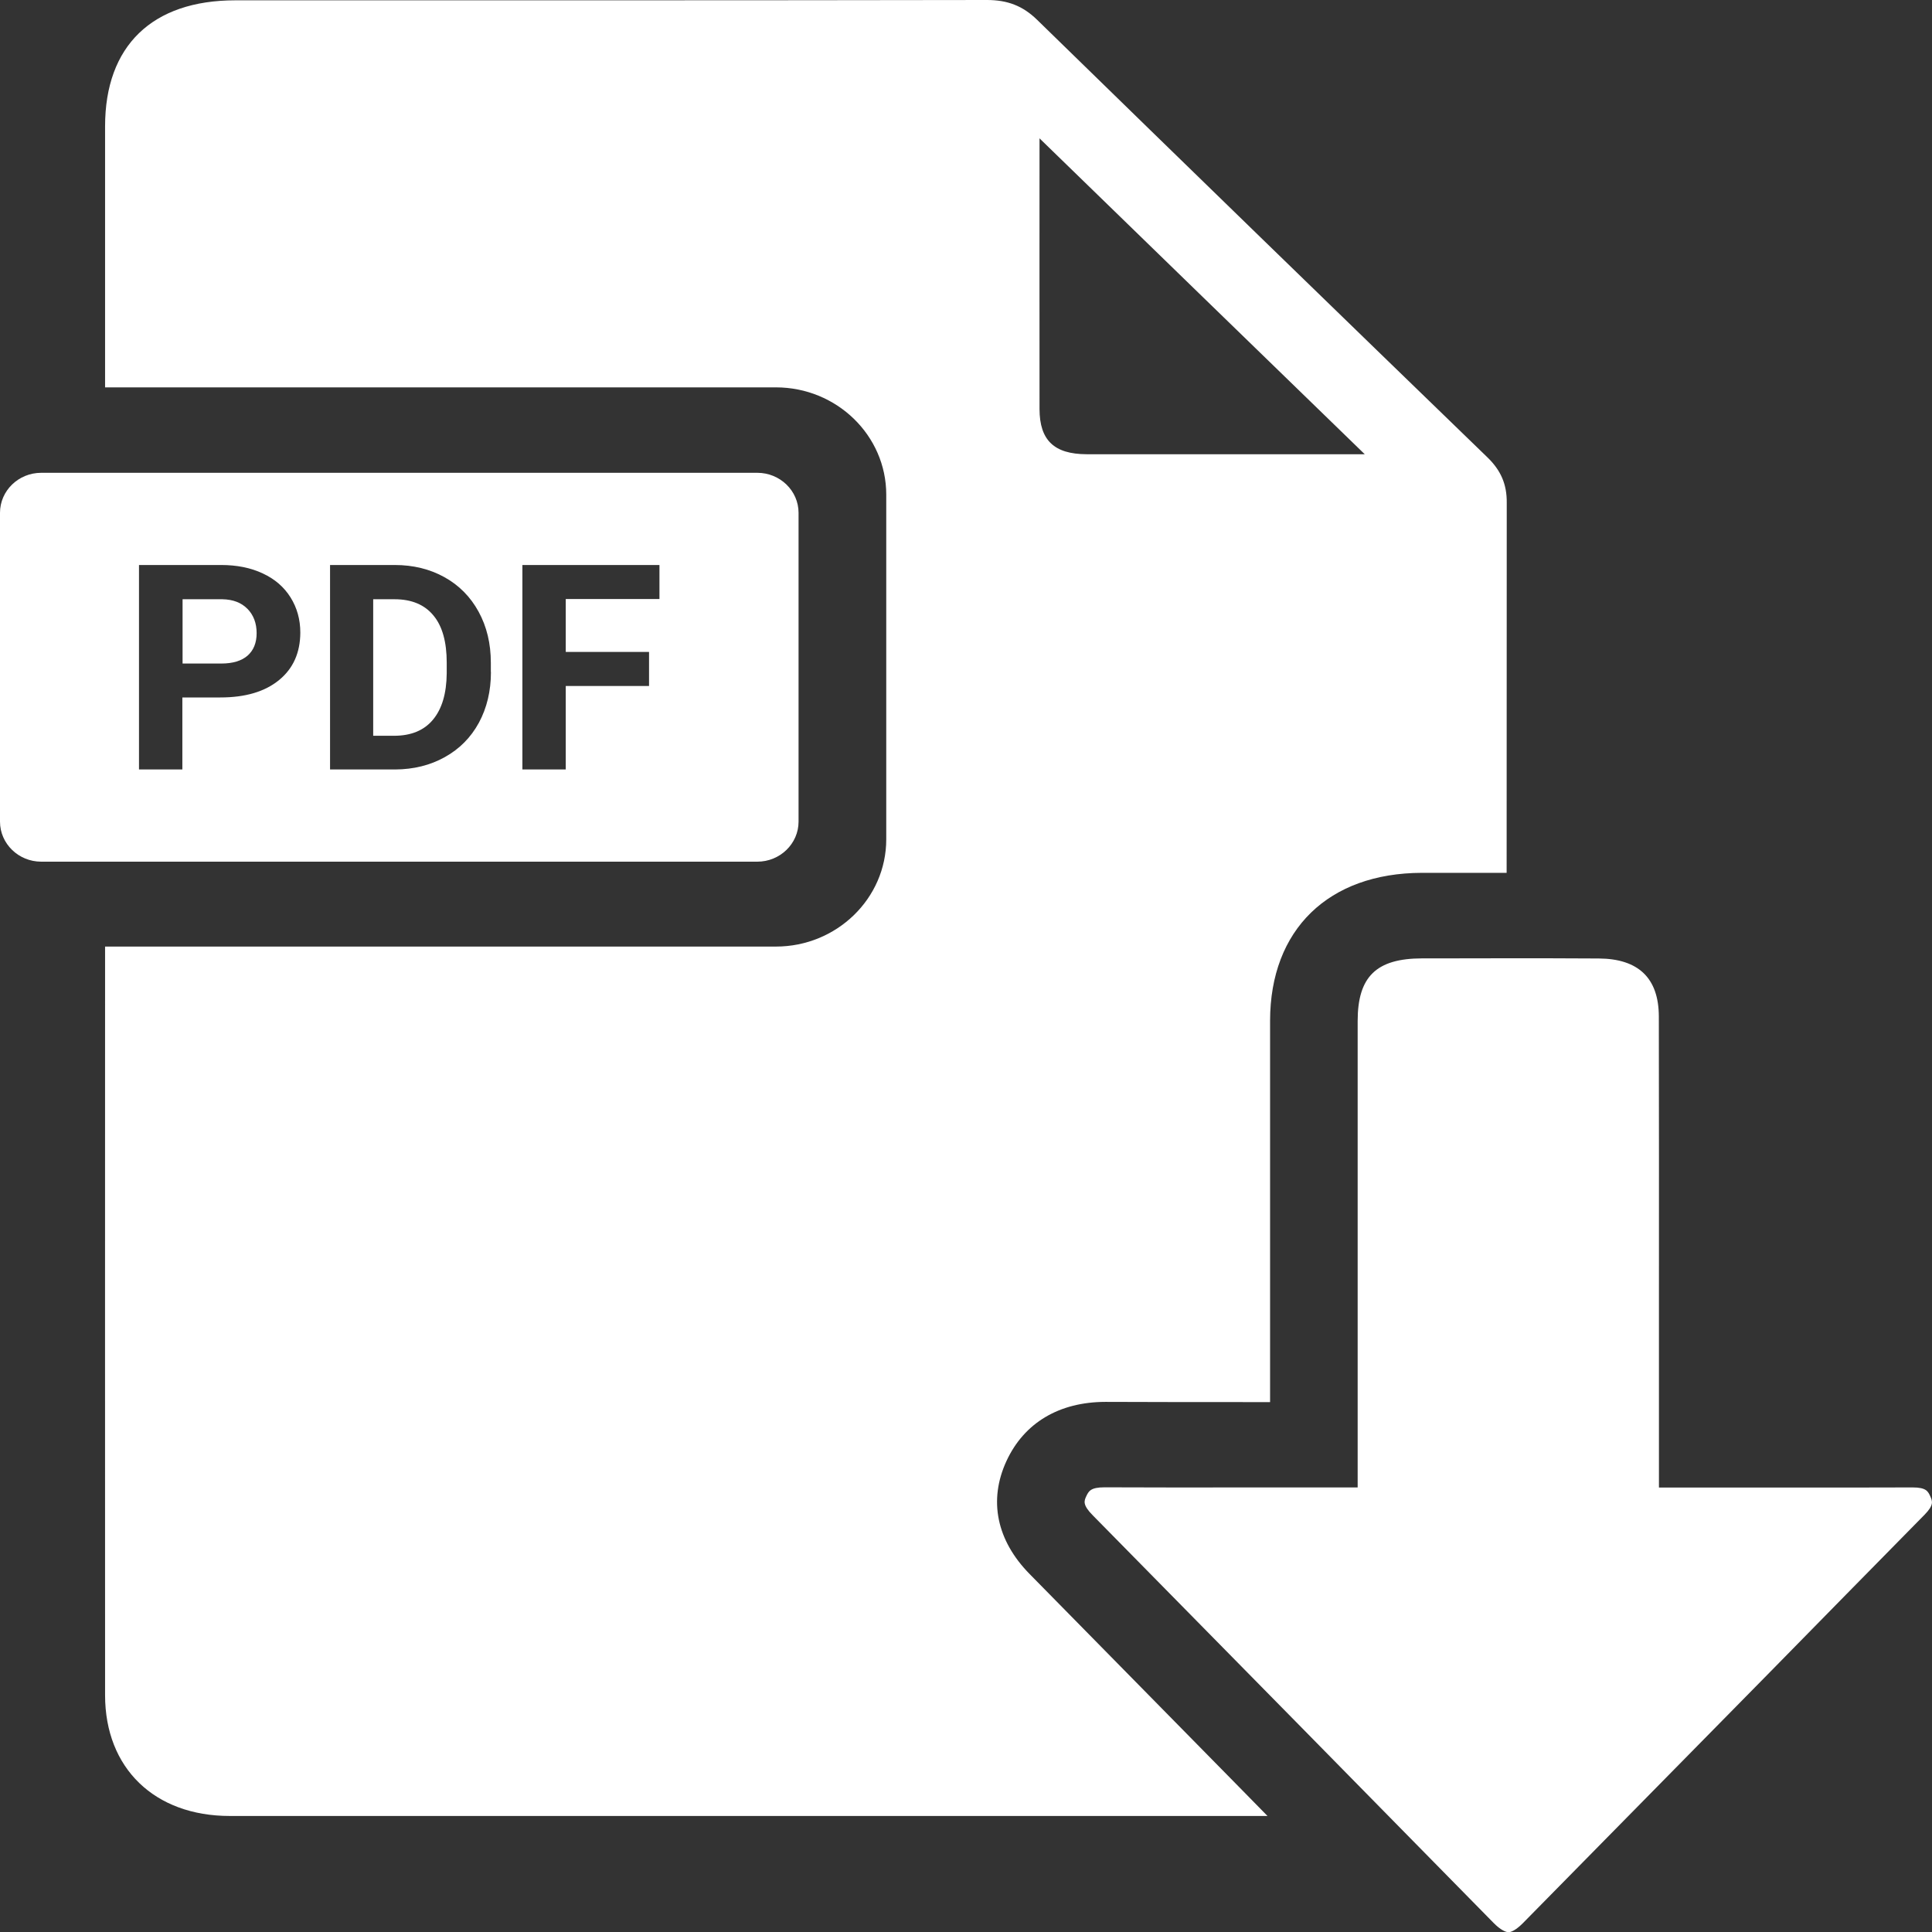 <svg width="18" height="18" viewBox="0 0 18 18" fill="none" xmlns="http://www.w3.org/2000/svg">
<rect x="0" y="0" width="18" height="18" fill="#333333" stroke="none"/>
<g clip-path="url(#clip0)">
<path d="M17.984 13.941C17.963 13.895 17.947 13.858 17.819 13.858C17.819 13.858 17.817 13.858 17.817 13.858C17.402 13.86 16.986 13.859 16.572 13.859H15.456V12.125C15.456 11.24 15.457 10.355 15.455 9.47C15.454 9.113 15.265 8.932 14.895 8.93C14.608 8.928 14.322 8.928 14.036 8.928C13.831 8.928 13.626 8.928 13.421 8.929H13.248C12.823 8.93 12.649 9.099 12.649 9.513C12.649 10.394 12.649 11.275 12.649 12.156V13.858H11.671C11.206 13.859 10.75 13.859 10.294 13.857C10.292 13.857 10.292 13.857 10.29 13.857C10.16 13.857 10.143 13.894 10.121 13.939C10.1 13.984 10.084 14.02 10.182 14.119C10.836 14.783 11.489 15.447 12.143 16.112C12.407 16.381 12.671 16.649 12.936 16.919C13.262 17.251 13.589 17.584 13.916 17.916C13.979 17.98 14.029 18.002 14.055 18.002C14.079 18.002 14.126 17.98 14.186 17.92C14.952 17.142 15.717 16.364 16.483 15.586C16.965 15.094 17.448 14.603 17.931 14.112C18.02 14.021 18.004 13.986 17.984 13.941Z" fill="white"/>
<path d="M13.858 4.261C12.457 2.905 11.058 1.546 9.663 0.185C9.529 0.054 9.386 -0 9.196 -0C6.862 0.004 4.527 0.003 2.192 0.003C1.418 0.003 0.979 0.427 0.979 1.177C0.979 1.988 0.979 2.798 0.979 3.609H7.229C7.796 3.609 8.257 4.058 8.257 4.608V7.82C8.257 8.371 7.795 8.819 7.229 8.819H0.979C0.979 11.144 0.978 13.469 0.979 15.794C0.979 16.473 1.439 16.919 2.141 16.919C5.363 16.919 8.587 16.919 11.809 16.919C11.724 16.832 11.639 16.745 11.553 16.658C10.9 15.994 10.246 15.329 9.593 14.665C9.285 14.352 9.208 13.978 9.377 13.612C9.542 13.255 9.869 13.062 10.299 13.061C10.753 13.063 11.208 13.063 11.671 13.063H11.833V12.154C11.833 11.273 11.833 10.391 11.833 9.51C11.834 8.661 12.376 8.134 13.248 8.132H13.419C13.625 8.132 13.831 8.132 14.037 8.132C14.037 6.983 14.037 5.834 14.038 4.685C14.04 4.512 13.983 4.382 13.858 4.261ZM12.467 4.232C11.686 4.232 10.905 4.233 10.124 4.232C9.821 4.231 9.686 4.102 9.685 3.812C9.684 2.96 9.685 2.108 9.685 1.289C10.688 2.264 11.705 3.252 12.715 4.232C12.657 4.232 12.562 4.232 12.467 4.232Z" fill="white"/>
<path d="M3.676 5.583H3.477V6.855H3.672C3.83 6.855 3.951 6.805 4.034 6.705C4.118 6.604 4.16 6.461 4.162 6.274V6.174C4.162 5.98 4.121 5.833 4.038 5.734C3.956 5.634 3.835 5.583 3.676 5.583Z" fill="white"/>
<path d="M2.072 5.583H1.701V6.182H2.062C2.169 6.182 2.251 6.157 2.307 6.108C2.362 6.059 2.391 5.99 2.391 5.899C2.391 5.806 2.362 5.73 2.306 5.673C2.249 5.615 2.172 5.585 2.072 5.583Z" fill="white"/>
<path d="M7.056 4.405H0.979H0.384C0.172 4.405 0 4.572 0 4.778V7.655C0 7.86 0.172 8.028 0.384 8.028H0.979H7.056C7.267 8.028 7.44 7.861 7.44 7.655V4.778C7.44 4.572 7.267 4.405 7.056 4.405ZM2.6 6.336C2.468 6.444 2.286 6.498 2.053 6.498H1.699V7.169H1.295V5.264H2.06C2.207 5.264 2.337 5.29 2.449 5.343C2.561 5.395 2.647 5.47 2.707 5.566C2.767 5.662 2.798 5.771 2.798 5.894C2.797 6.081 2.732 6.228 2.6 6.336ZM4.574 6.261C4.574 6.438 4.536 6.596 4.462 6.733C4.387 6.871 4.281 6.978 4.144 7.054C4.008 7.13 3.853 7.168 3.682 7.169H3.075V5.264H3.678C3.85 5.264 4.005 5.302 4.14 5.377C4.276 5.452 4.383 5.56 4.459 5.699C4.535 5.838 4.573 5.996 4.573 6.174V6.261H4.574ZM6.144 5.581H5.271V6.074H6.047V6.391H5.271V7.169H4.867V5.264H6.144V5.581H6.144Z" fill="white"/>
</g>
<defs>
<clipPath id="clip0">
<rect width="18" height="18" fill="white"/>
</clipPath>
</defs>
</svg>
